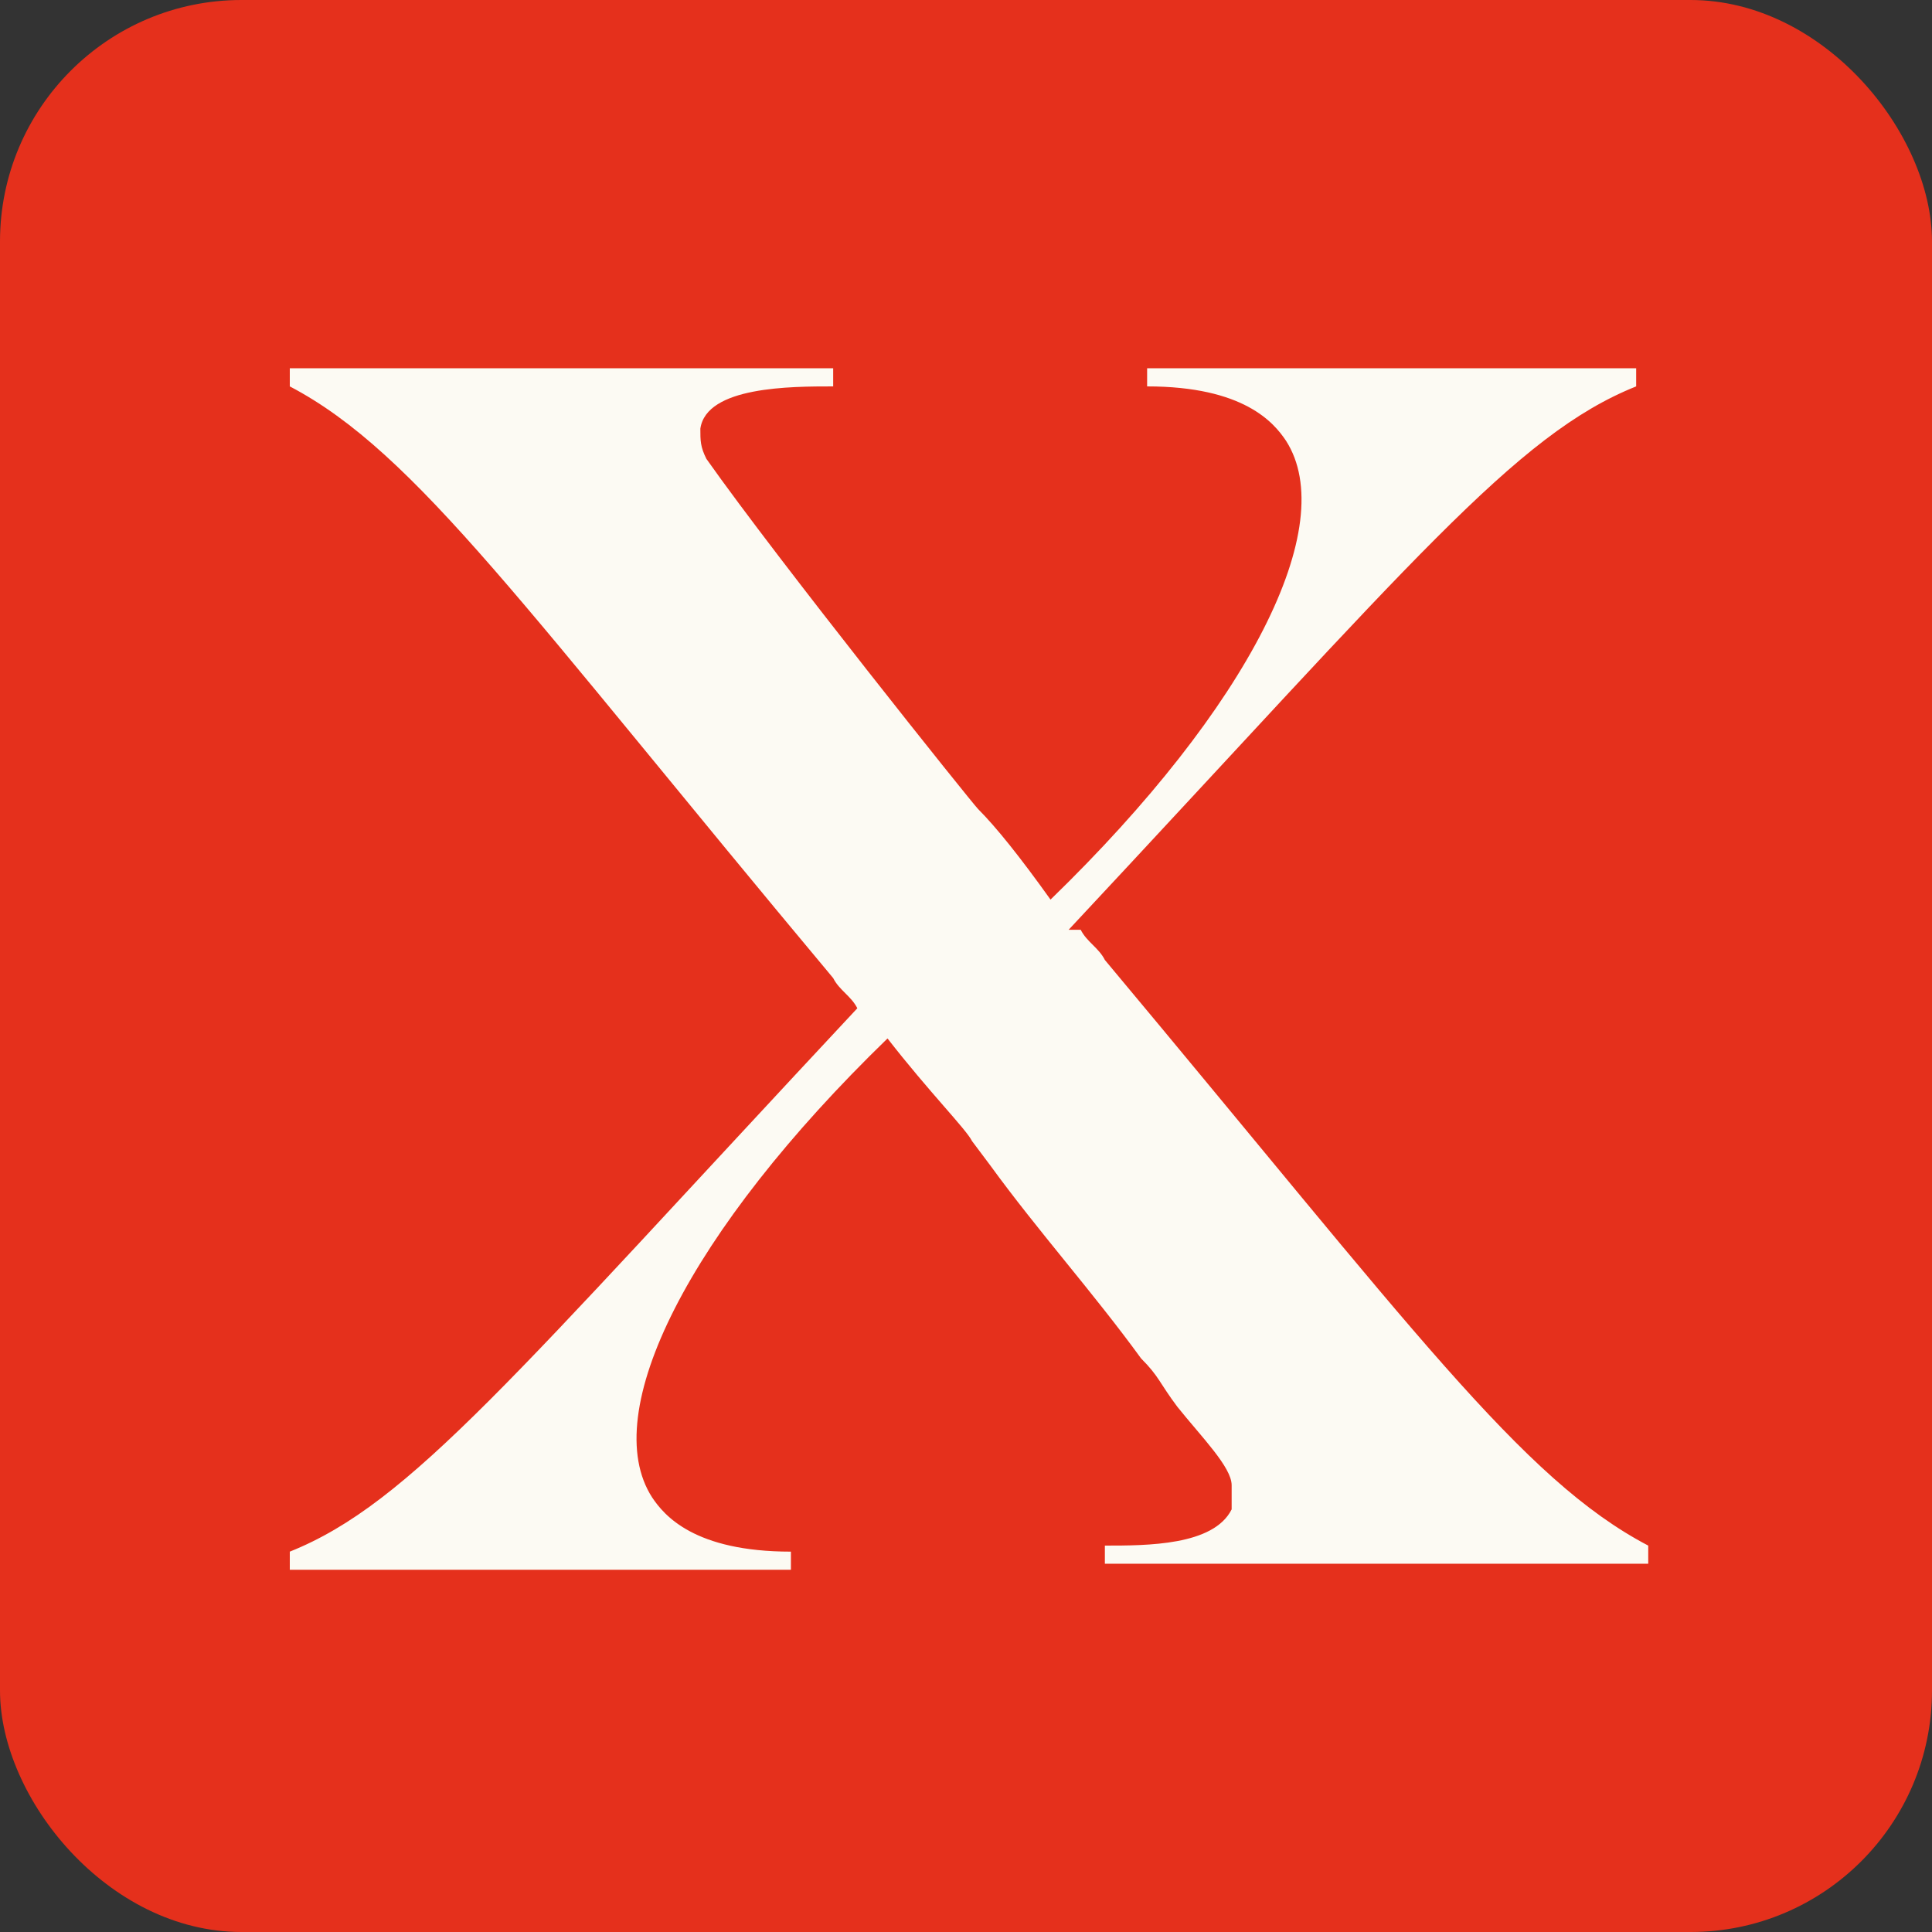 <?xml version="1.0" encoding="UTF-8"?>
<svg xmlns="http://www.w3.org/2000/svg"
  version="1.1"
  viewBox="0 0 32 32">
  <rect x="0" y="0" width="32" height="32" fill="#333333" stroke="none"/>
  <rect width="32"
    height="32"
    rx="4"
    ry="4"
    fill="#e5301c">
  </rect>
  <path fill="#fcfaf3"
    d="M17.9,15.4c.1.2.3.3.4.5,5.1,6.1,6.9,8.6,9,9.7v.3h-9v-.3c.7,0,1.8,0,2.1-.6,0-.1,0-.3,0-.4,0-.3-.5-.8-.9-1.3-.3-.4-.3-.5-.6-.8-.8-1.1-1.7-2.1-2.5-3.2,0,0,0,0,0,0,0,0-.3-.4-.3-.4-.1-.2-.7-.8-1.4-1.7-3.3,3.2-4.8,6.2-3.9,7.6.2.3.7.9,2.3.9v.3H4.8v-.3c2-.8,3.7-2.9,9.4-9-.1-.2-.3-.3-.4-.5C8.7,10.1,6.9,7.5,4.8,6.4v-.3h9v.3c-.7,0-2.1,0-2.2.7,0,.2,0,.3.1.5,1.2,1.7,4.4,5.7,4.5,5.8.3.3.7.8,1.2,1.5,3.3-3.2,4.8-6.2,3.9-7.6-.2-.3-.7-.9-2.3-.9v-.3h8.1v.3c-2,.8-3.7,2.9-9.4,9Z" />
</svg>
